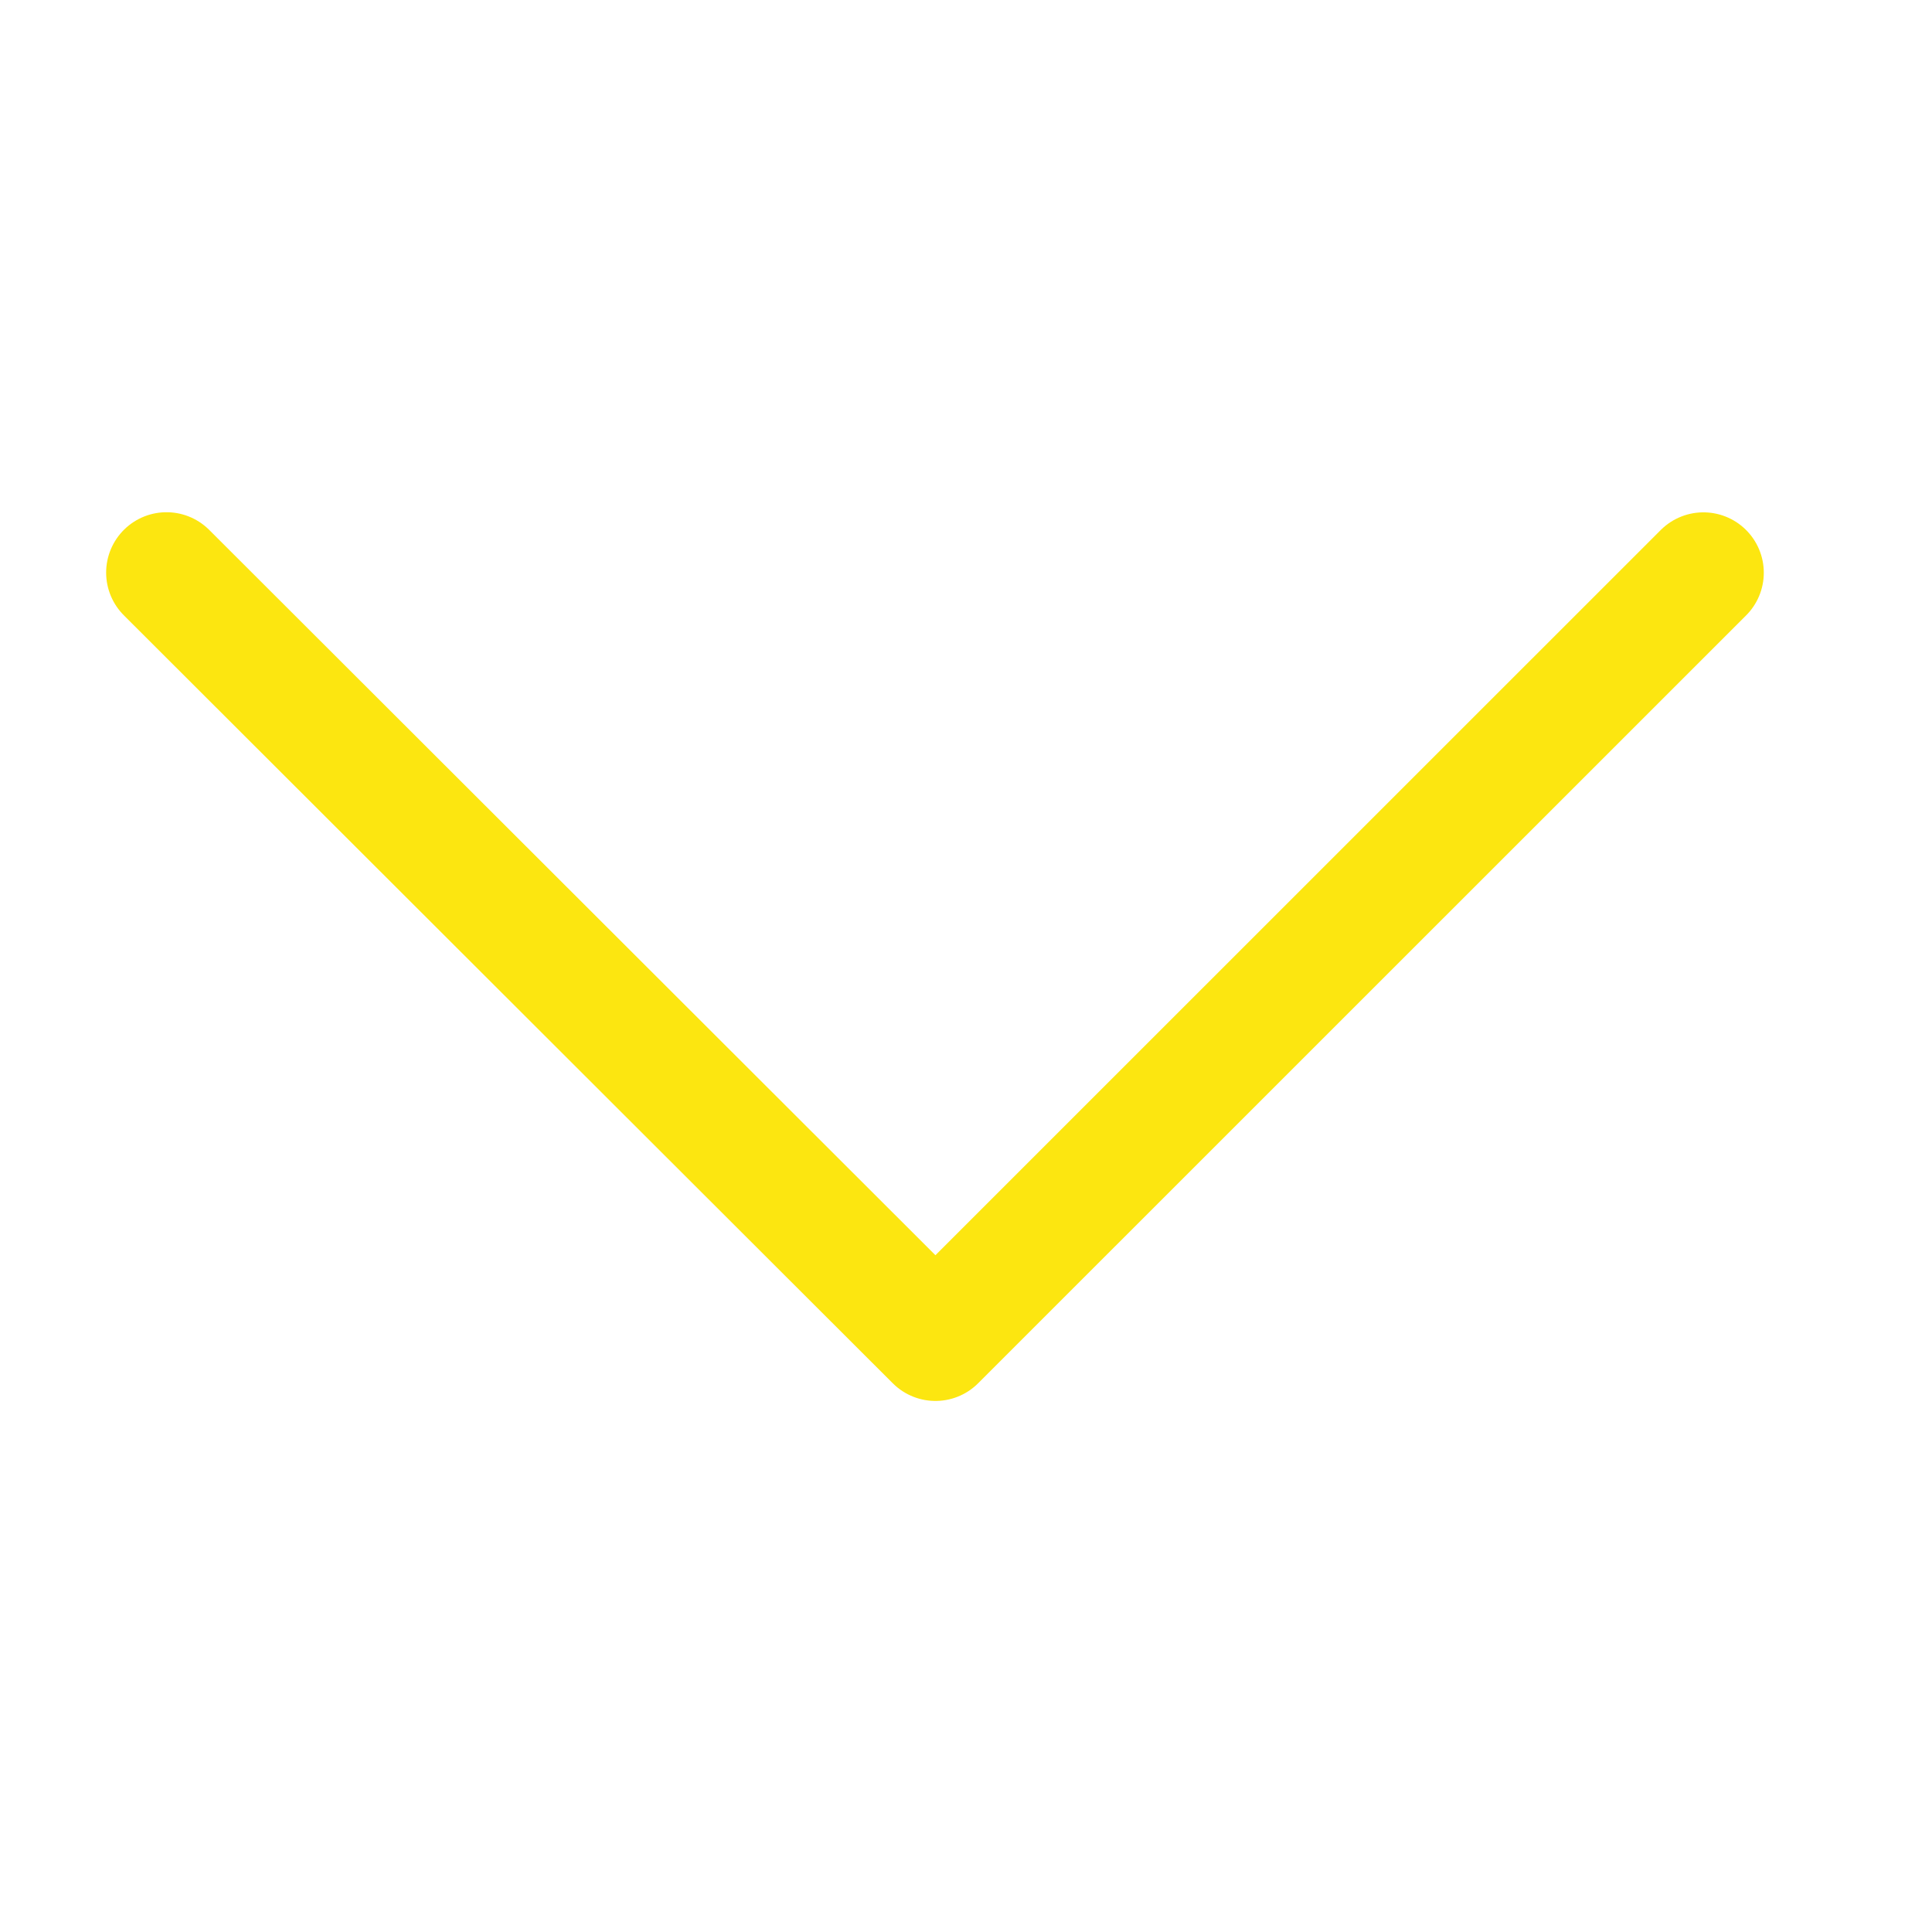 <svg xmlns="http://www.w3.org/2000/svg" width="16" height="16" viewBox="0 0 16 16">
    <path fill="none" fill-rule="evenodd" stroke="#fce610" stroke-linecap="round" stroke-linejoin="round" d="M14.107 4.743l-6.36 6.359-6.368-6.36"/>
</svg>
